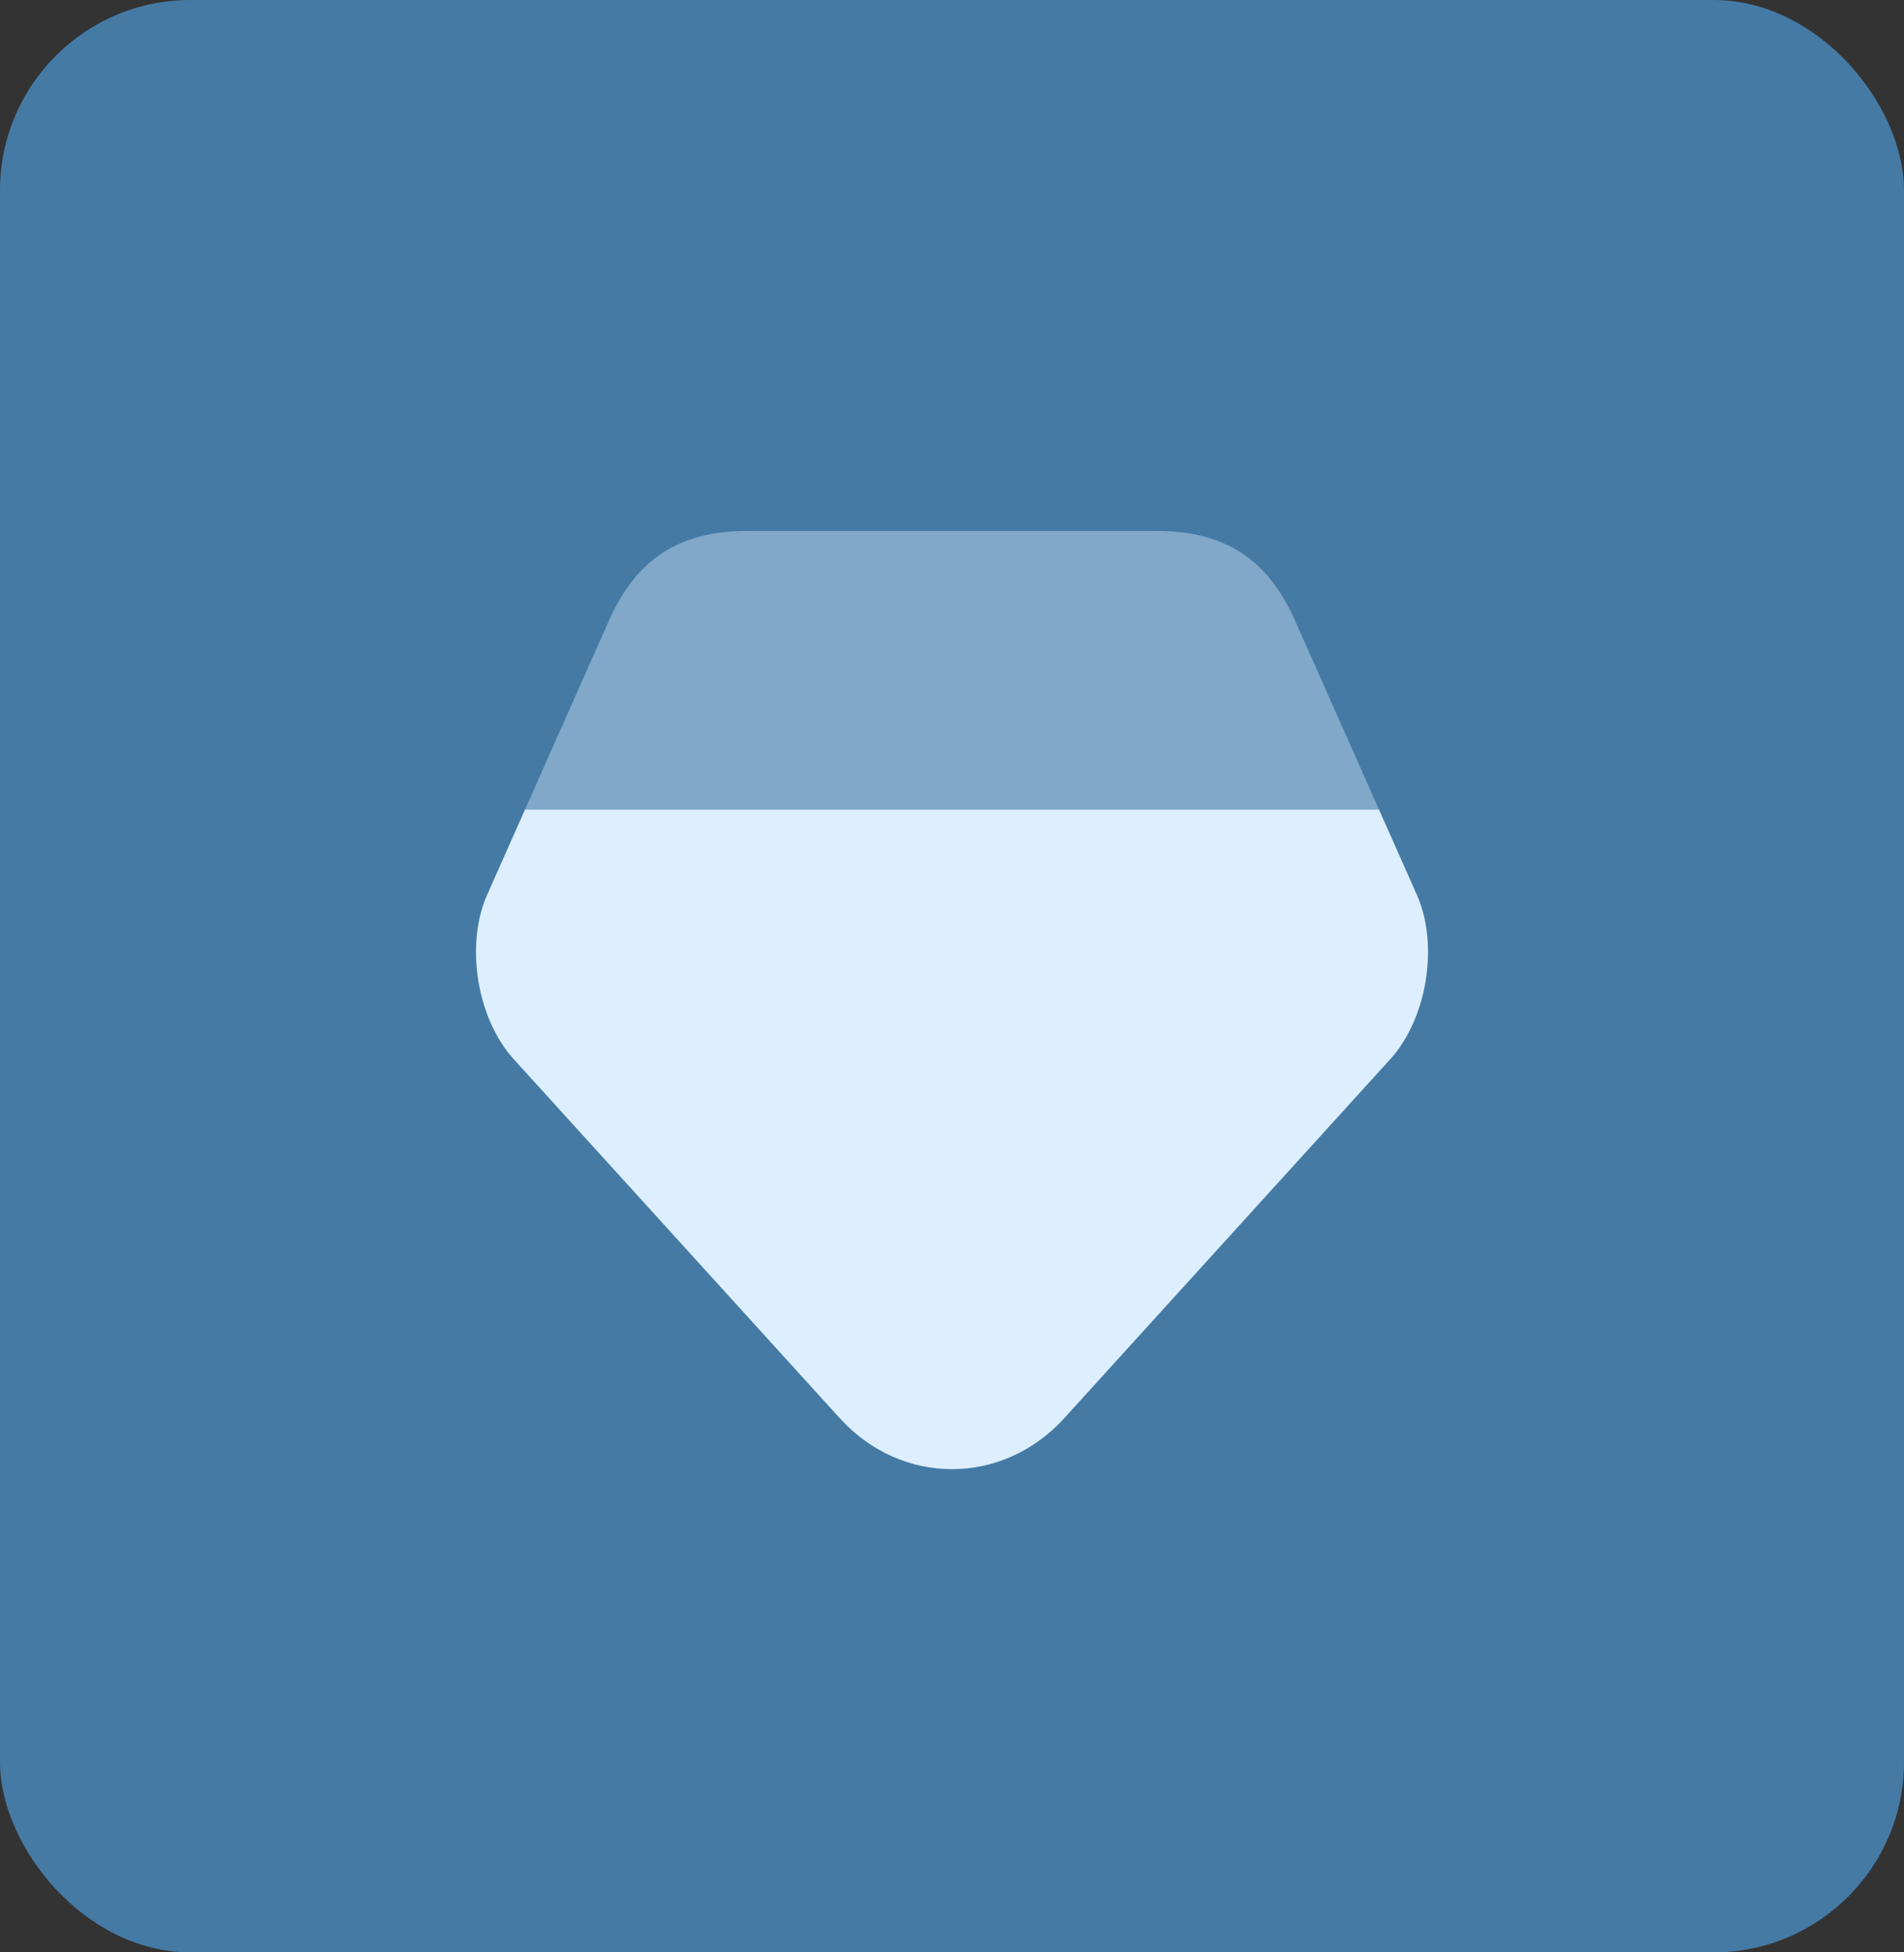 <svg width="40" height="41" viewBox="0 0 40 41" fill="none" xmlns="http://www.w3.org/2000/svg">
<rect x="0" y="0" width="40" height="41" fill="#333333" stroke="none"/>
<rect width="40" height="41" rx="4" fill="#457AA5"/>
<path d="M29.21 22.24L22.36 29.78C21.06 31.21 18.94 31.21 17.64 29.78L10.79 22.24C10.02 21.39 9.77 19.85 10.23 18.8L11.03 17H28.97L29.77 18.8C30.23 19.85 29.98 21.39 29.21 22.24Z" fill="#DDEFFE"/>
<path opacity="0.4" d="M28.97 17H11.03L12.79 13.04C13.26 12 14 11.15 15.7 11.15H24.3C26 11.15 26.74 12 27.21 13.04L28.97 17Z" fill="#DDEFFE"/>
</svg>
